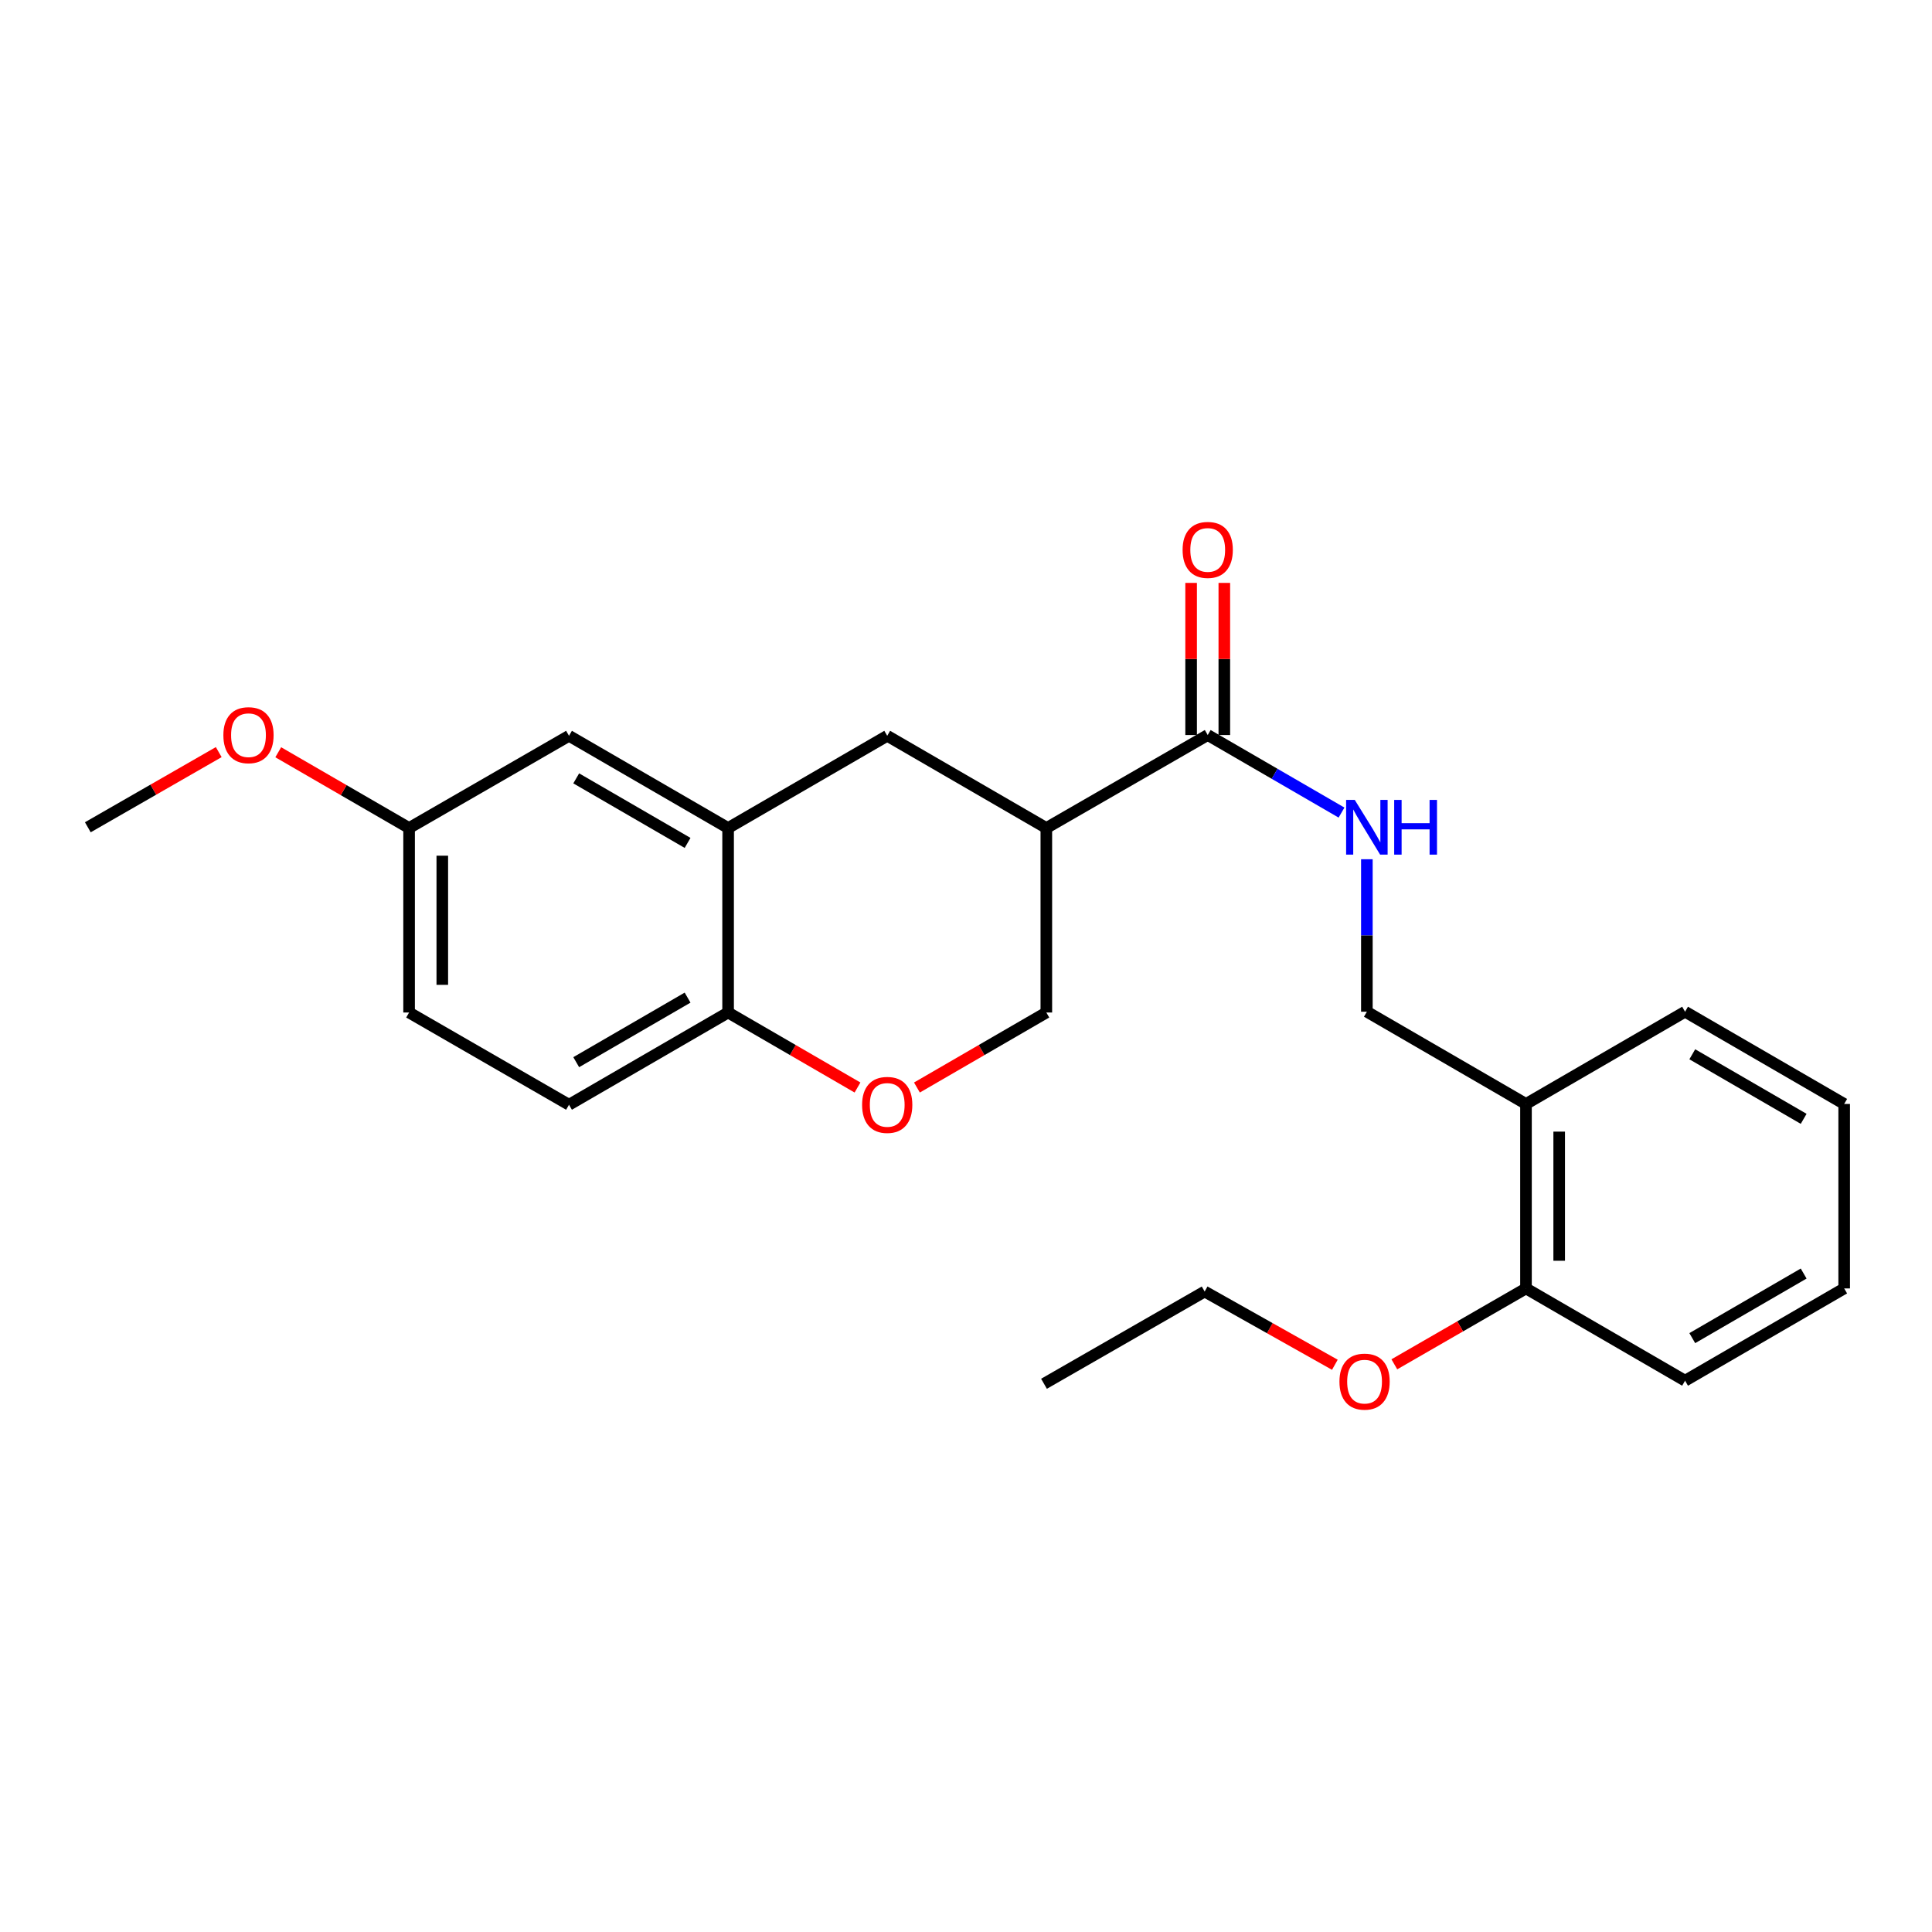 <?xml version='1.0' encoding='iso-8859-1'?>
<svg version='1.1' baseProfile='full'
              xmlns='http://www.w3.org/2000/svg'
                      xmlns:rdkit='http://www.rdkit.org/xml'
                      xmlns:xlink='http://www.w3.org/1999/xlink'
                  xml:space='preserve'
width='1000px' height='1000px' viewBox='0 0 1000 1000'>
<!-- END OF HEADER -->
<rect style='opacity:1.0;fill:#FFFFFF;stroke:none' width='1000' height='1000' x='0' y='0'> </rect>
<path class='bond-0' d='M 541.58,428.579 L 625.113,380.449' style='fill:none;fill-rule:evenodd;stroke:#000000;stroke-width:6px;stroke-linecap:butt;stroke-linejoin:miter;stroke-opacity:1' />
<path class='bond-3' d='M 541.58,428.579 L 459.222,380.85' style='fill:none;fill-rule:evenodd;stroke:#000000;stroke-width:6px;stroke-linecap:butt;stroke-linejoin:miter;stroke-opacity:1' />
<path class='bond-6' d='M 541.58,428.579 L 541.58,524.075' style='fill:none;fill-rule:evenodd;stroke:#000000;stroke-width:6px;stroke-linecap:butt;stroke-linejoin:miter;stroke-opacity:1' />
<path class='bond-4' d='M 625.113,380.449 L 659.741,400.521' style='fill:none;fill-rule:evenodd;stroke:#000000;stroke-width:6px;stroke-linecap:butt;stroke-linejoin:miter;stroke-opacity:1' />
<path class='bond-4' d='M 659.741,400.521 L 694.37,420.592' style='fill:none;fill-rule:evenodd;stroke:#0000FF;stroke-width:6px;stroke-linecap:butt;stroke-linejoin:miter;stroke-opacity:1' />
<path class='bond-10' d='M 633.706,380.449 L 633.706,341.08' style='fill:none;fill-rule:evenodd;stroke:#000000;stroke-width:6px;stroke-linecap:butt;stroke-linejoin:miter;stroke-opacity:1' />
<path class='bond-10' d='M 633.706,341.08 L 633.706,301.71' style='fill:none;fill-rule:evenodd;stroke:#FF0000;stroke-width:6px;stroke-linecap:butt;stroke-linejoin:miter;stroke-opacity:1' />
<path class='bond-10' d='M 616.52,380.449 L 616.52,341.08' style='fill:none;fill-rule:evenodd;stroke:#000000;stroke-width:6px;stroke-linecap:butt;stroke-linejoin:miter;stroke-opacity:1' />
<path class='bond-10' d='M 616.52,341.08 L 616.52,301.71' style='fill:none;fill-rule:evenodd;stroke:#FF0000;stroke-width:6px;stroke-linecap:butt;stroke-linejoin:miter;stroke-opacity:1' />
<path class='bond-1' d='M 376.864,428.579 L 459.222,380.85' style='fill:none;fill-rule:evenodd;stroke:#000000;stroke-width:6px;stroke-linecap:butt;stroke-linejoin:miter;stroke-opacity:1' />
<path class='bond-9' d='M 376.864,428.579 L 294.515,380.85' style='fill:none;fill-rule:evenodd;stroke:#000000;stroke-width:6px;stroke-linecap:butt;stroke-linejoin:miter;stroke-opacity:1' />
<path class='bond-9' d='M 355.893,436.289 L 298.249,402.879' style='fill:none;fill-rule:evenodd;stroke:#000000;stroke-width:6px;stroke-linecap:butt;stroke-linejoin:miter;stroke-opacity:1' />
<path class='bond-24' d='M 376.864,428.579 L 376.864,524.075' style='fill:none;fill-rule:evenodd;stroke:#000000;stroke-width:6px;stroke-linecap:butt;stroke-linejoin:miter;stroke-opacity:1' />
<path class='bond-2' d='M 474.602,562.898 L 508.091,543.487' style='fill:none;fill-rule:evenodd;stroke:#FF0000;stroke-width:6px;stroke-linecap:butt;stroke-linejoin:miter;stroke-opacity:1' />
<path class='bond-2' d='M 508.091,543.487 L 541.58,524.075' style='fill:none;fill-rule:evenodd;stroke:#000000;stroke-width:6px;stroke-linecap:butt;stroke-linejoin:miter;stroke-opacity:1' />
<path class='bond-5' d='M 443.842,562.898 L 410.353,543.487' style='fill:none;fill-rule:evenodd;stroke:#FF0000;stroke-width:6px;stroke-linecap:butt;stroke-linejoin:miter;stroke-opacity:1' />
<path class='bond-5' d='M 410.353,543.487 L 376.864,524.075' style='fill:none;fill-rule:evenodd;stroke:#000000;stroke-width:6px;stroke-linecap:butt;stroke-linejoin:miter;stroke-opacity:1' />
<path class='bond-8' d='M 707.49,444.744 L 707.49,484.204' style='fill:none;fill-rule:evenodd;stroke:#0000FF;stroke-width:6px;stroke-linecap:butt;stroke-linejoin:miter;stroke-opacity:1' />
<path class='bond-8' d='M 707.49,484.204 L 707.49,523.664' style='fill:none;fill-rule:evenodd;stroke:#000000;stroke-width:6px;stroke-linecap:butt;stroke-linejoin:miter;stroke-opacity:1' />
<path class='bond-12' d='M 376.864,524.075 L 294.515,571.813' style='fill:none;fill-rule:evenodd;stroke:#000000;stroke-width:6px;stroke-linecap:butt;stroke-linejoin:miter;stroke-opacity:1' />
<path class='bond-12' d='M 355.892,516.368 L 298.248,549.784' style='fill:none;fill-rule:evenodd;stroke:#000000;stroke-width:6px;stroke-linecap:butt;stroke-linejoin:miter;stroke-opacity:1' />
<path class='bond-7' d='M 789.848,571.403 L 707.49,523.664' style='fill:none;fill-rule:evenodd;stroke:#000000;stroke-width:6px;stroke-linecap:butt;stroke-linejoin:miter;stroke-opacity:1' />
<path class='bond-11' d='M 789.848,571.403 L 789.848,666.889' style='fill:none;fill-rule:evenodd;stroke:#000000;stroke-width:6px;stroke-linecap:butt;stroke-linejoin:miter;stroke-opacity:1' />
<path class='bond-11' d='M 807.034,585.726 L 807.034,652.566' style='fill:none;fill-rule:evenodd;stroke:#000000;stroke-width:6px;stroke-linecap:butt;stroke-linejoin:miter;stroke-opacity:1' />
<path class='bond-17' d='M 789.848,571.403 L 872.187,523.664' style='fill:none;fill-rule:evenodd;stroke:#000000;stroke-width:6px;stroke-linecap:butt;stroke-linejoin:miter;stroke-opacity:1' />
<path class='bond-13' d='M 294.515,380.85 L 211.746,428.579' style='fill:none;fill-rule:evenodd;stroke:#000000;stroke-width:6px;stroke-linecap:butt;stroke-linejoin:miter;stroke-opacity:1' />
<path class='bond-15' d='M 789.848,666.889 L 755.778,686.527' style='fill:none;fill-rule:evenodd;stroke:#000000;stroke-width:6px;stroke-linecap:butt;stroke-linejoin:miter;stroke-opacity:1' />
<path class='bond-15' d='M 755.778,686.527 L 721.707,706.165' style='fill:none;fill-rule:evenodd;stroke:#FF0000;stroke-width:6px;stroke-linecap:butt;stroke-linejoin:miter;stroke-opacity:1' />
<path class='bond-18' d='M 789.848,666.889 L 872.187,714.646' style='fill:none;fill-rule:evenodd;stroke:#000000;stroke-width:6px;stroke-linecap:butt;stroke-linejoin:miter;stroke-opacity:1' />
<path class='bond-14' d='M 294.515,571.813 L 211.746,524.075' style='fill:none;fill-rule:evenodd;stroke:#000000;stroke-width:6px;stroke-linecap:butt;stroke-linejoin:miter;stroke-opacity:1' />
<path class='bond-16' d='M 211.746,428.579 L 177.881,408.973' style='fill:none;fill-rule:evenodd;stroke:#000000;stroke-width:6px;stroke-linecap:butt;stroke-linejoin:miter;stroke-opacity:1' />
<path class='bond-16' d='M 177.881,408.973 L 144.016,389.366' style='fill:none;fill-rule:evenodd;stroke:#FF0000;stroke-width:6px;stroke-linecap:butt;stroke-linejoin:miter;stroke-opacity:1' />
<path class='bond-25' d='M 211.746,428.579 L 211.746,524.075' style='fill:none;fill-rule:evenodd;stroke:#000000;stroke-width:6px;stroke-linecap:butt;stroke-linejoin:miter;stroke-opacity:1' />
<path class='bond-25' d='M 228.932,442.904 L 228.932,509.751' style='fill:none;fill-rule:evenodd;stroke:#000000;stroke-width:6px;stroke-linecap:butt;stroke-linejoin:miter;stroke-opacity:1' />
<path class='bond-19' d='M 690.922,706.4 L 657.225,687.447' style='fill:none;fill-rule:evenodd;stroke:#FF0000;stroke-width:6px;stroke-linecap:butt;stroke-linejoin:miter;stroke-opacity:1' />
<path class='bond-19' d='M 657.225,687.447 L 623.528,668.493' style='fill:none;fill-rule:evenodd;stroke:#000000;stroke-width:6px;stroke-linecap:butt;stroke-linejoin:miter;stroke-opacity:1' />
<path class='bond-20' d='M 113.217,389.29 L 79.336,408.744' style='fill:none;fill-rule:evenodd;stroke:#FF0000;stroke-width:6px;stroke-linecap:butt;stroke-linejoin:miter;stroke-opacity:1' />
<path class='bond-20' d='M 79.336,408.744 L 45.455,428.197' style='fill:none;fill-rule:evenodd;stroke:#000000;stroke-width:6px;stroke-linecap:butt;stroke-linejoin:miter;stroke-opacity:1' />
<path class='bond-22' d='M 872.187,523.664 L 954.545,571.403' style='fill:none;fill-rule:evenodd;stroke:#000000;stroke-width:6px;stroke-linecap:butt;stroke-linejoin:miter;stroke-opacity:1' />
<path class='bond-22' d='M 875.923,545.694 L 933.573,579.111' style='fill:none;fill-rule:evenodd;stroke:#000000;stroke-width:6px;stroke-linecap:butt;stroke-linejoin:miter;stroke-opacity:1' />
<path class='bond-26' d='M 872.187,714.646 L 954.545,666.889' style='fill:none;fill-rule:evenodd;stroke:#000000;stroke-width:6px;stroke-linecap:butt;stroke-linejoin:miter;stroke-opacity:1' />
<path class='bond-26' d='M 875.92,692.616 L 933.571,659.186' style='fill:none;fill-rule:evenodd;stroke:#000000;stroke-width:6px;stroke-linecap:butt;stroke-linejoin:miter;stroke-opacity:1' />
<path class='bond-21' d='M 623.528,668.493 L 540.368,716.241' style='fill:none;fill-rule:evenodd;stroke:#000000;stroke-width:6px;stroke-linecap:butt;stroke-linejoin:miter;stroke-opacity:1' />
<path class='bond-23' d='M 954.545,571.403 L 954.545,666.889' style='fill:none;fill-rule:evenodd;stroke:#000000;stroke-width:6px;stroke-linecap:butt;stroke-linejoin:miter;stroke-opacity:1' />
<path  class='atom-3' d='M 446.222 571.893
Q 446.222 565.093, 449.582 561.293
Q 452.942 557.493, 459.222 557.493
Q 465.502 557.493, 468.862 561.293
Q 472.222 565.093, 472.222 571.893
Q 472.222 578.773, 468.822 582.693
Q 465.422 586.573, 459.222 586.573
Q 452.982 586.573, 449.582 582.693
Q 446.222 578.813, 446.222 571.893
M 459.222 583.373
Q 463.542 583.373, 465.862 580.493
Q 468.222 577.573, 468.222 571.893
Q 468.222 566.333, 465.862 563.533
Q 463.542 560.693, 459.222 560.693
Q 454.902 560.693, 452.542 563.493
Q 450.222 566.293, 450.222 571.893
Q 450.222 577.613, 452.542 580.493
Q 454.902 583.373, 459.222 583.373
' fill='#FF0000'/>
<path  class='atom-5' d='M 701.23 414.037
L 710.51 429.037
Q 711.43 430.517, 712.91 433.197
Q 714.39 435.877, 714.47 436.037
L 714.47 414.037
L 718.23 414.037
L 718.23 442.357
L 714.35 442.357
L 704.39 425.957
Q 703.23 424.037, 701.99 421.837
Q 700.79 419.637, 700.43 418.957
L 700.43 442.357
L 696.75 442.357
L 696.75 414.037
L 701.23 414.037
' fill='#0000FF'/>
<path  class='atom-5' d='M 721.63 414.037
L 725.47 414.037
L 725.47 426.077
L 739.95 426.077
L 739.95 414.037
L 743.79 414.037
L 743.79 442.357
L 739.95 442.357
L 739.95 429.277
L 725.47 429.277
L 725.47 442.357
L 721.63 442.357
L 721.63 414.037
' fill='#0000FF'/>
<path  class='atom-11' d='M 612.113 284.633
Q 612.113 277.833, 615.473 274.033
Q 618.833 270.233, 625.113 270.233
Q 631.393 270.233, 634.753 274.033
Q 638.113 277.833, 638.113 284.633
Q 638.113 291.513, 634.713 295.433
Q 631.313 299.313, 625.113 299.313
Q 618.873 299.313, 615.473 295.433
Q 612.113 291.553, 612.113 284.633
M 625.113 296.113
Q 629.433 296.113, 631.753 293.233
Q 634.113 290.313, 634.113 284.633
Q 634.113 279.073, 631.753 276.273
Q 629.433 273.433, 625.113 273.433
Q 620.793 273.433, 618.433 276.233
Q 616.113 279.033, 616.113 284.633
Q 616.113 290.353, 618.433 293.233
Q 620.793 296.113, 625.113 296.113
' fill='#FF0000'/>
<path  class='atom-16' d='M 693.296 715.127
Q 693.296 708.327, 696.656 704.527
Q 700.016 700.727, 706.296 700.727
Q 712.576 700.727, 715.936 704.527
Q 719.296 708.327, 719.296 715.127
Q 719.296 722.007, 715.896 725.927
Q 712.496 729.807, 706.296 729.807
Q 700.056 729.807, 696.656 725.927
Q 693.296 722.047, 693.296 715.127
M 706.296 726.607
Q 710.616 726.607, 712.936 723.727
Q 715.296 720.807, 715.296 715.127
Q 715.296 709.567, 712.936 706.767
Q 710.616 703.927, 706.296 703.927
Q 701.976 703.927, 699.616 706.727
Q 697.296 709.527, 697.296 715.127
Q 697.296 720.847, 699.616 723.727
Q 701.976 726.607, 706.296 726.607
' fill='#FF0000'/>
<path  class='atom-17' d='M 115.615 380.529
Q 115.615 373.729, 118.975 369.929
Q 122.335 366.129, 128.615 366.129
Q 134.895 366.129, 138.255 369.929
Q 141.615 373.729, 141.615 380.529
Q 141.615 387.409, 138.215 391.329
Q 134.815 395.209, 128.615 395.209
Q 122.375 395.209, 118.975 391.329
Q 115.615 387.449, 115.615 380.529
M 128.615 392.009
Q 132.935 392.009, 135.255 389.129
Q 137.615 386.209, 137.615 380.529
Q 137.615 374.969, 135.255 372.169
Q 132.935 369.329, 128.615 369.329
Q 124.295 369.329, 121.935 372.129
Q 119.615 374.929, 119.615 380.529
Q 119.615 386.249, 121.935 389.129
Q 124.295 392.009, 128.615 392.009
' fill='#FF0000'/>
</svg>
